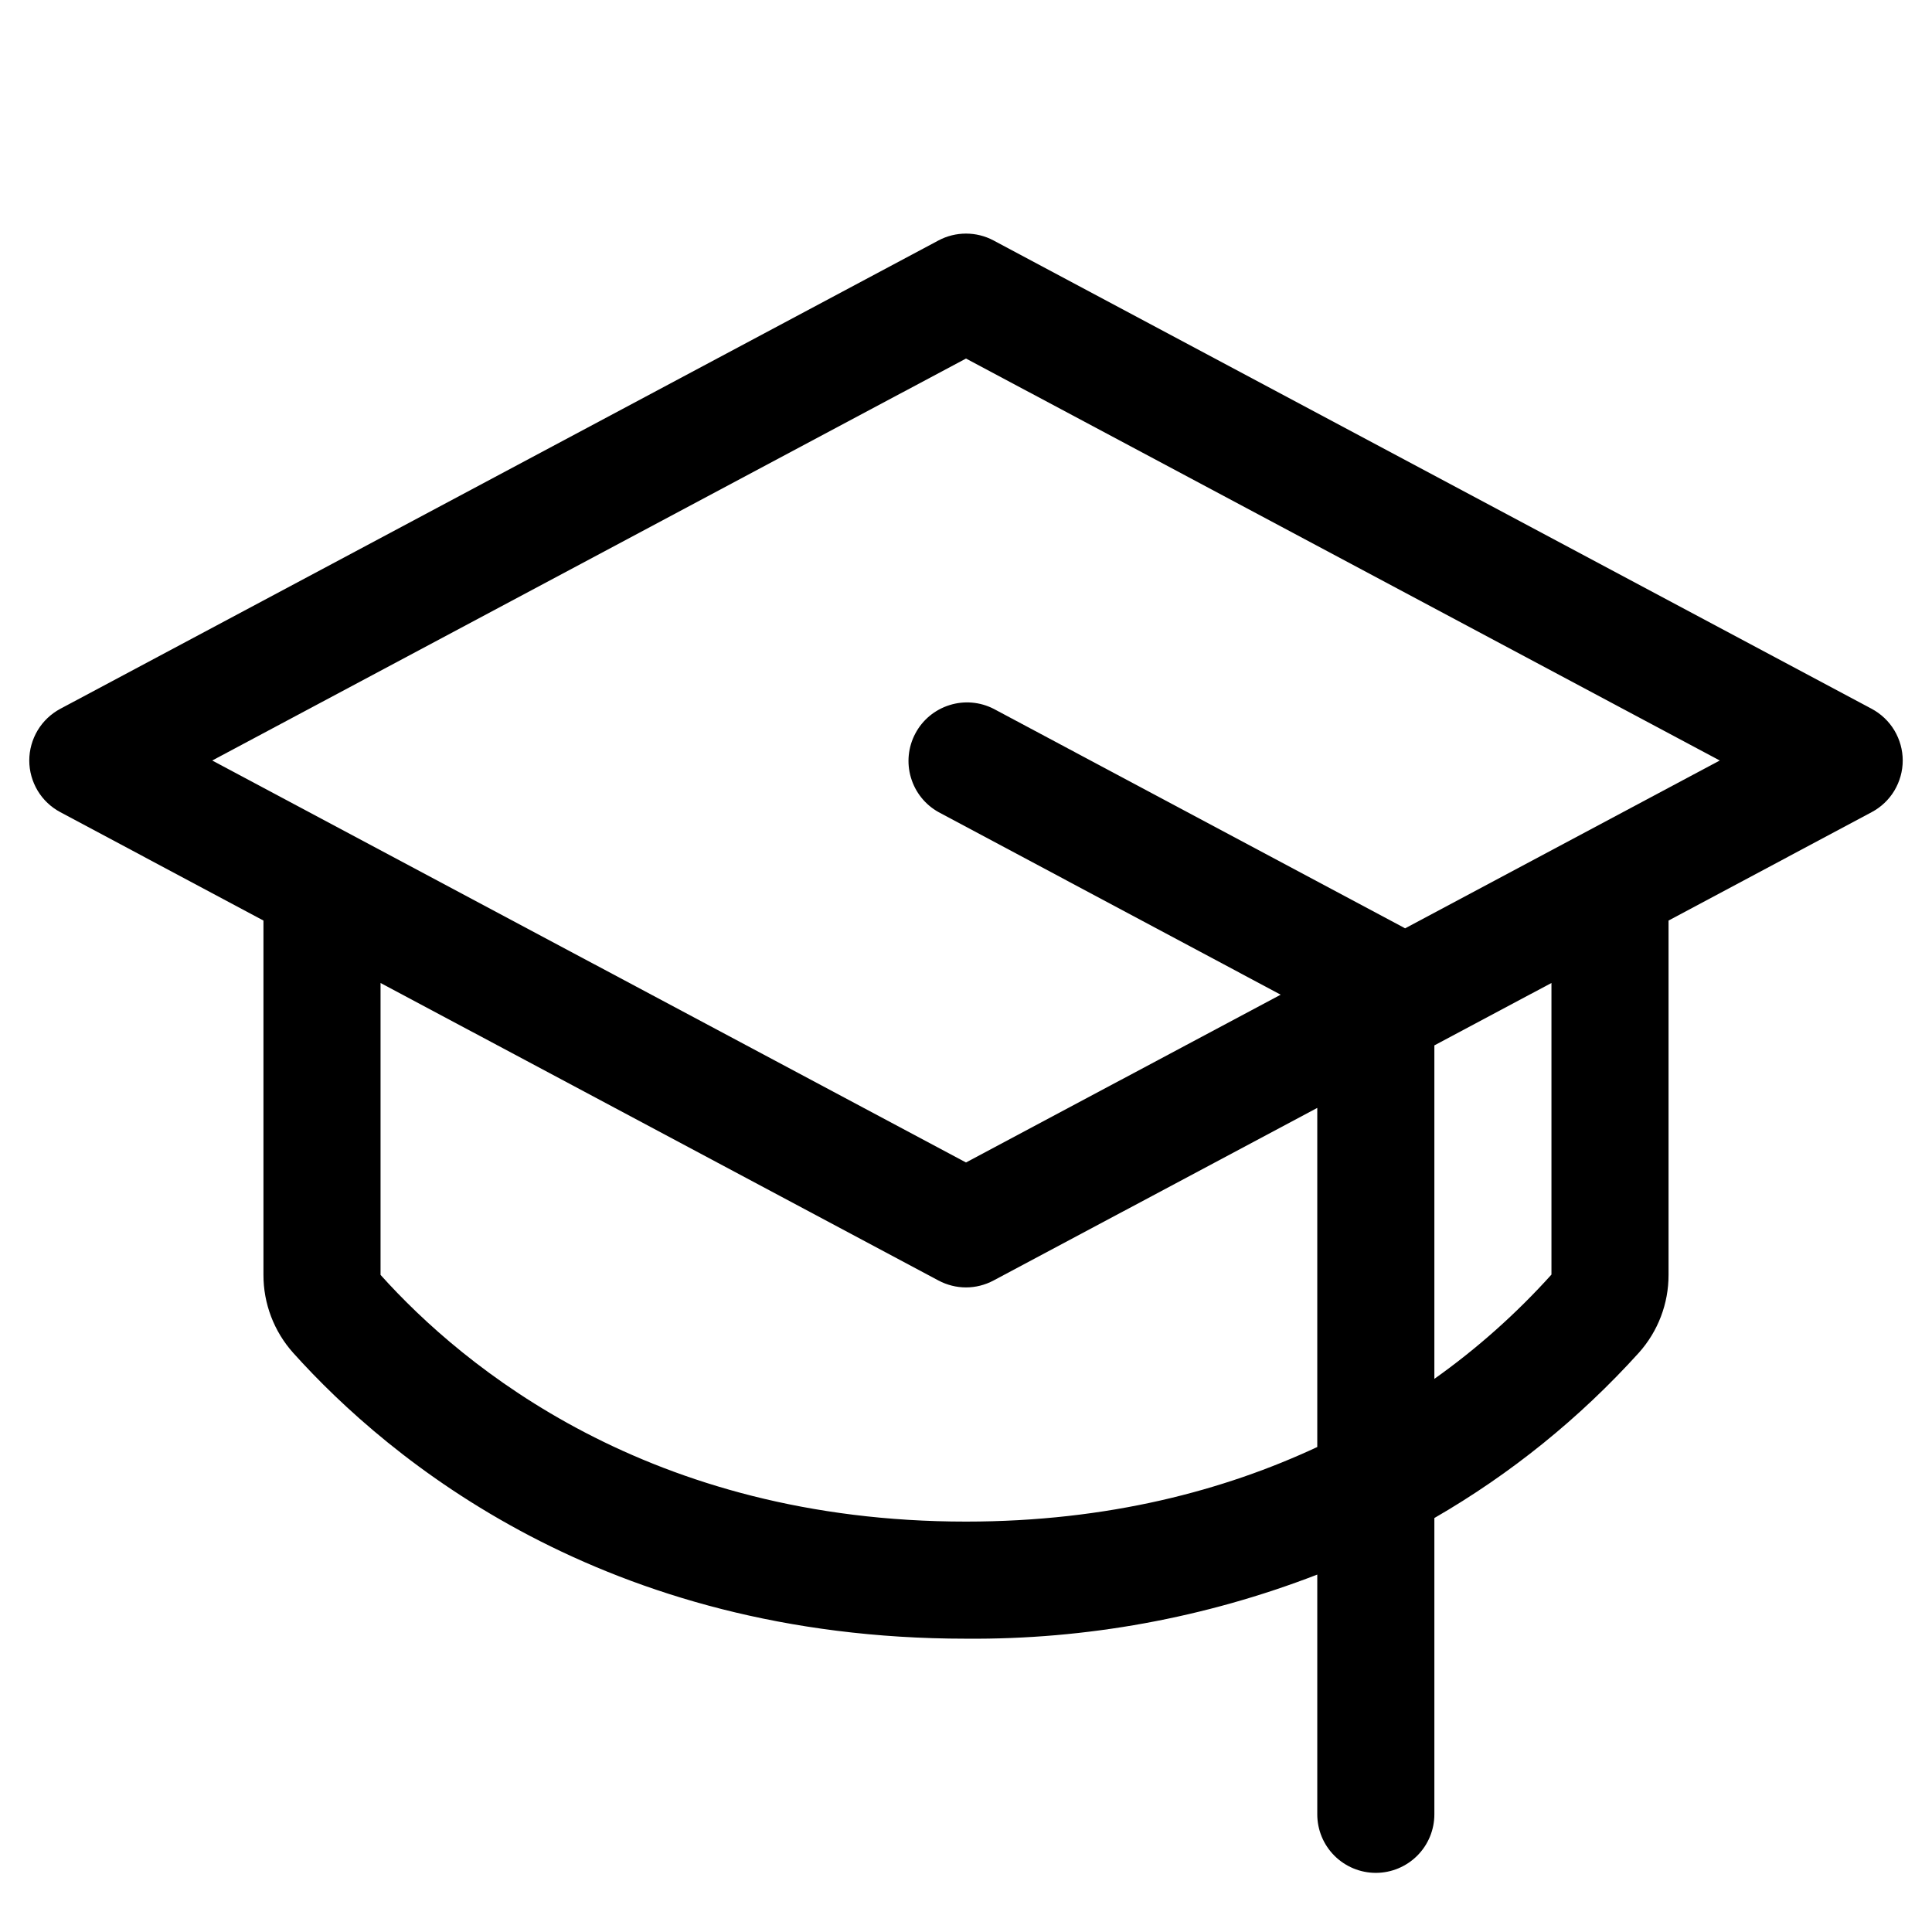 <svg width="33" height="33" viewBox="0 0 33 33" fill="none" xmlns="http://www.w3.org/2000/svg">
<g clip-path="url(#clip0_2006_166)">
<path d="M31.97 12.107L16.97 4.107C16.825 4.03 16.664 3.99 16.5 3.99C16.336 3.99 16.175 4.03 16.03 4.107L1.03 12.107C0.87 12.193 0.736 12.32 0.643 12.475C0.55 12.631 0.5 12.809 0.5 12.99C0.5 13.171 0.55 13.349 0.643 13.505C0.736 13.66 0.87 13.787 1.03 13.872L4.5 15.724V21.776C4.499 22.267 4.68 22.741 5.007 23.107C6.645 24.931 10.314 27.99 16.5 27.99C18.551 28.007 20.587 27.635 22.5 26.895V30.99C22.5 31.255 22.605 31.509 22.793 31.697C22.98 31.884 23.235 31.99 23.5 31.99C23.765 31.99 24.02 31.884 24.207 31.697C24.395 31.509 24.5 31.255 24.5 30.99V25.929C25.804 25.176 26.982 24.224 27.992 23.107C28.32 22.741 28.501 22.267 28.5 21.776V15.724L31.97 13.872C32.13 13.787 32.264 13.66 32.357 13.505C32.45 13.349 32.5 13.171 32.5 12.99C32.5 12.809 32.45 12.631 32.357 12.475C32.264 12.32 32.13 12.193 31.97 12.107ZM16.5 25.99C11.091 25.99 7.91 23.347 6.5 21.776V16.79L16.03 21.872C16.175 21.949 16.336 21.99 16.5 21.99C16.664 21.99 16.825 21.949 16.97 21.872L22.5 18.924V24.716C20.925 25.451 18.94 25.99 16.5 25.99ZM26.5 21.771C25.901 22.436 25.23 23.034 24.5 23.552V17.856L26.5 16.79V21.771ZM24 15.857L23.972 15.841L16.972 12.107C16.739 11.988 16.468 11.965 16.218 12.044C15.967 12.123 15.758 12.296 15.635 12.528C15.512 12.759 15.484 13.03 15.559 13.281C15.633 13.533 15.803 13.745 16.032 13.872L21.875 16.99L16.5 19.856L3.625 12.99L16.5 6.124L29.375 12.99L24 15.857Z" fill="black"/>
</g>
<defs>
<clipPath id="clip0_2006_166">
<rect width="32" height="32" fill="white" transform="translate(0.5 0.99)"/>
</clipPath>
</defs>
</svg>
